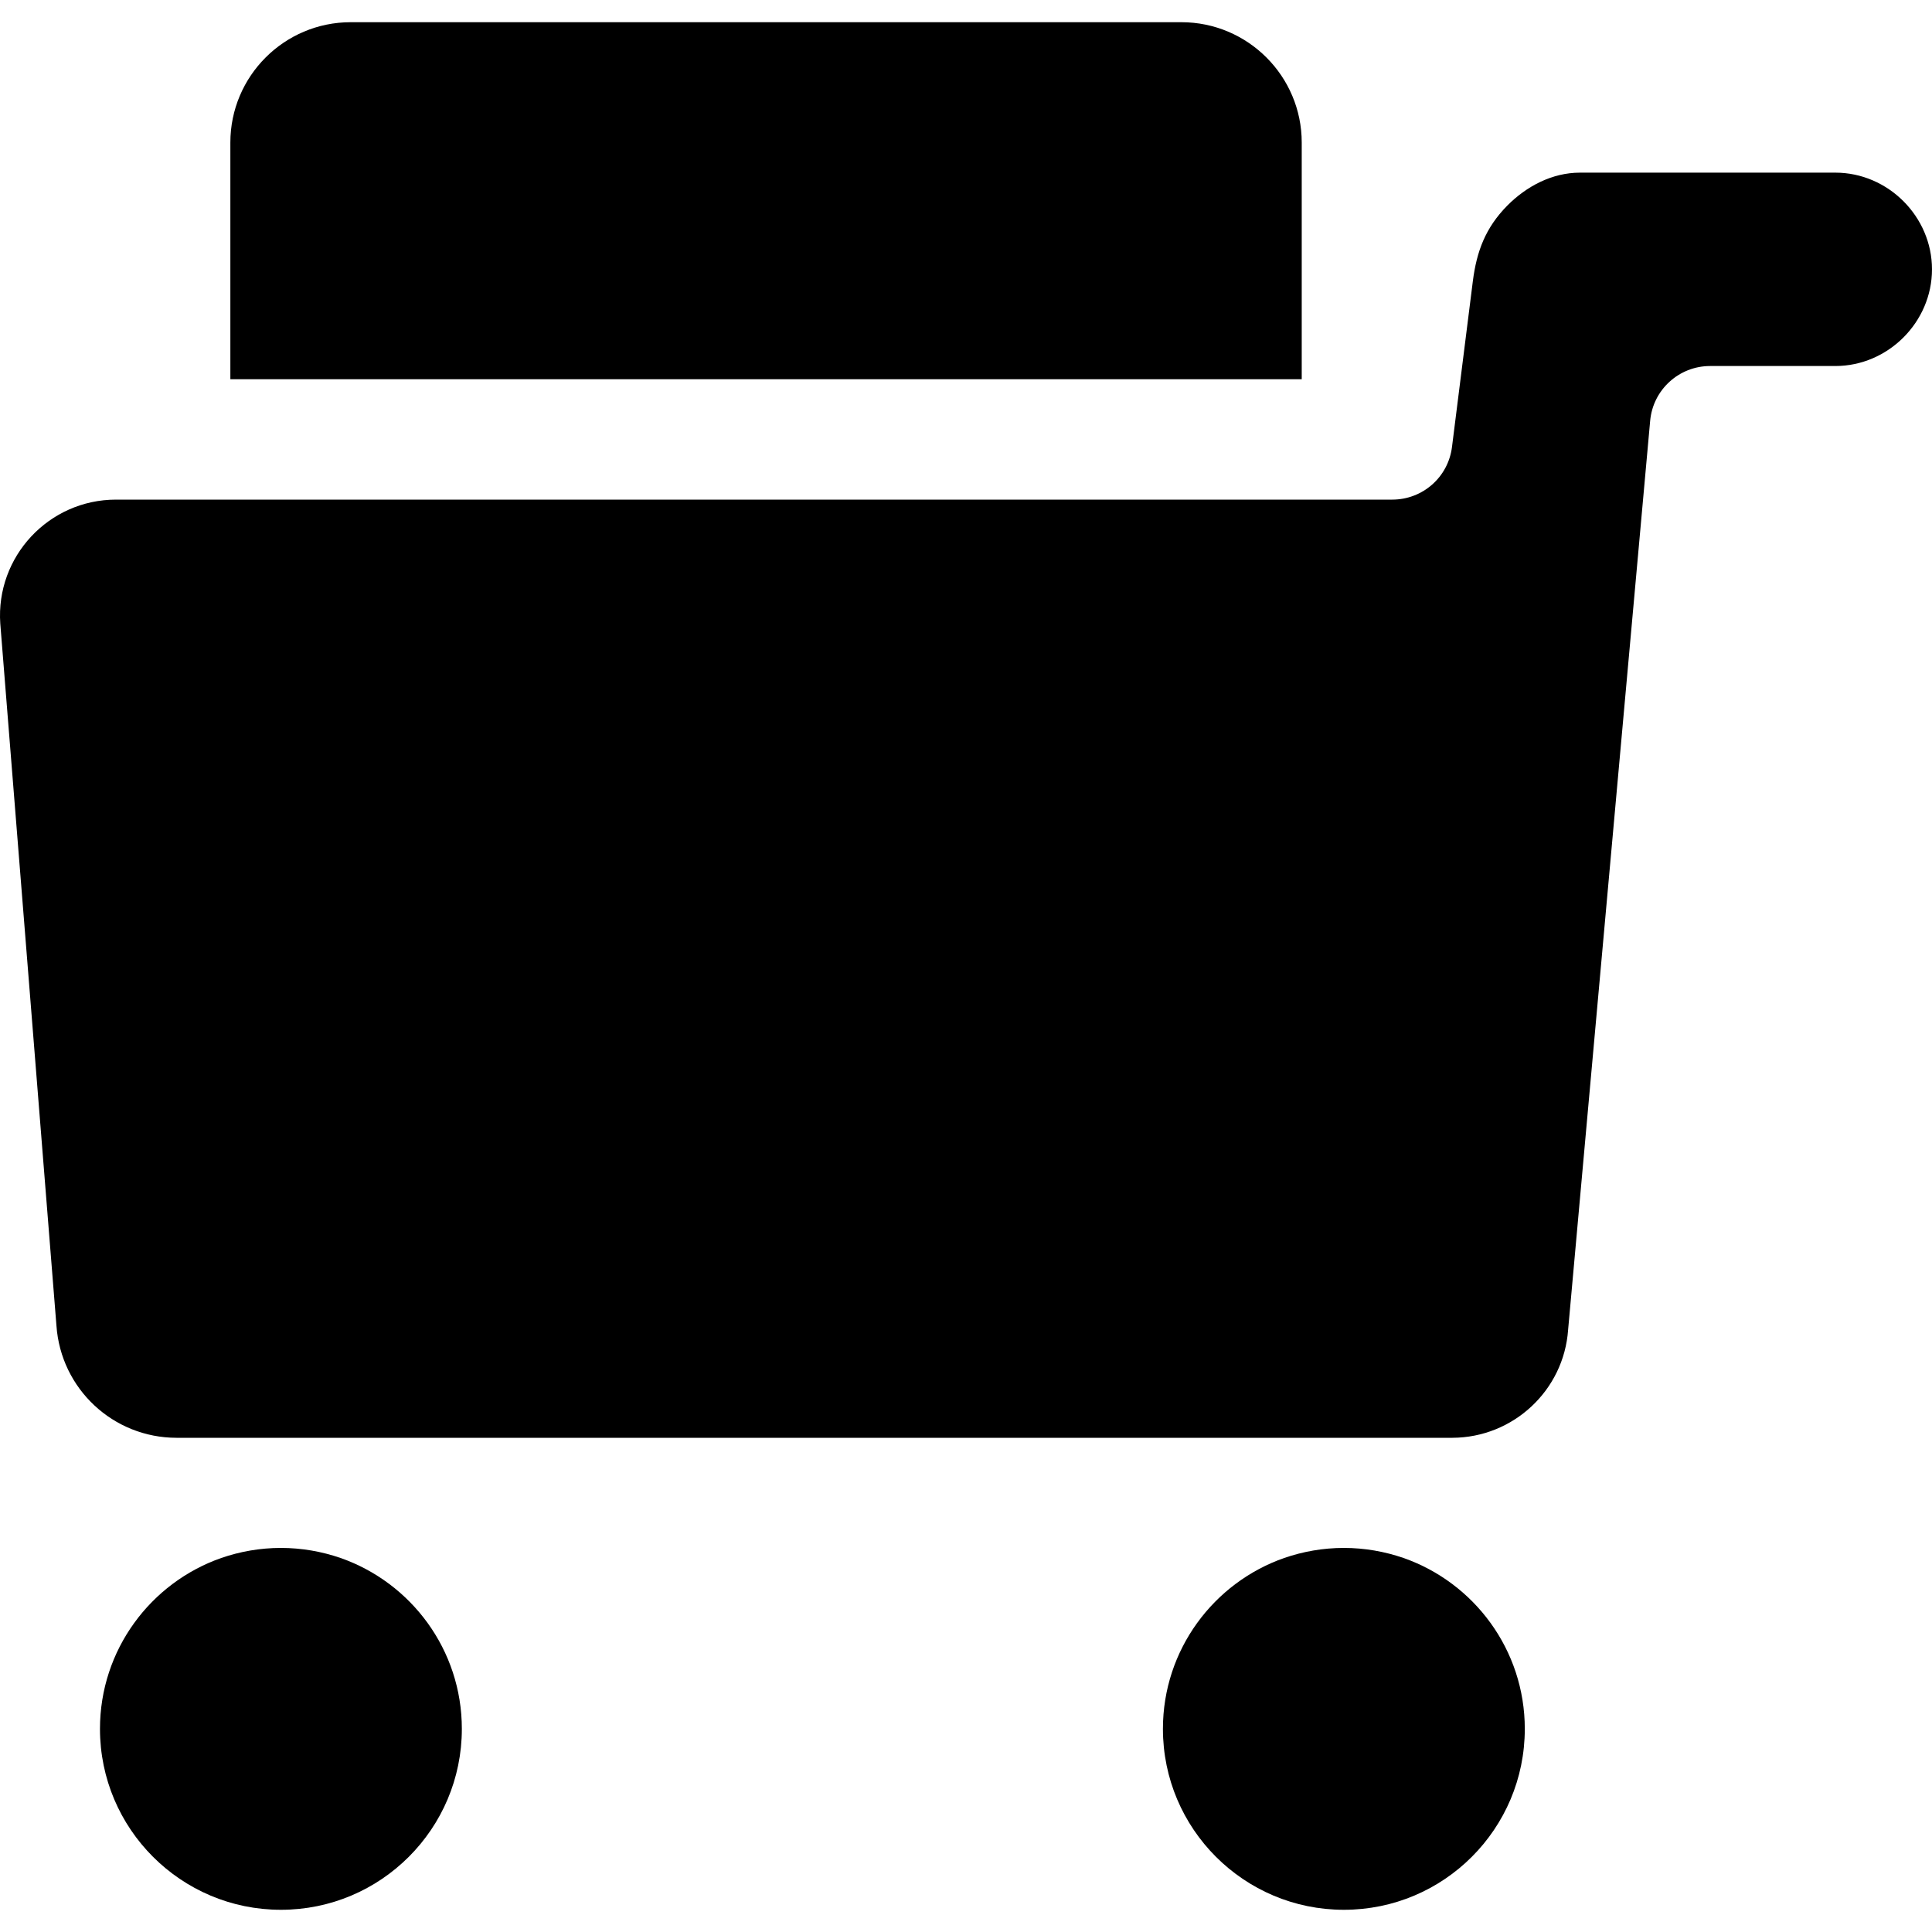 <?xml version="1.0" encoding="iso-8859-1"?>
<!-- Uploaded to: SVG Repo, www.svgrepo.com, Generator: SVG Repo Mixer Tools -->
<!DOCTYPE svg PUBLIC "-//W3C//DTD SVG 1.1//EN" "http://www.w3.org/Graphics/SVG/1.1/DTD/svg11.dtd">
<svg fill="#000000" version="1.1" id="Capa_1" xmlns="http://www.w3.org/2000/svg" xmlns:xlink="http://www.w3.org/1999/xlink" 
	 width="800px" height="800px" viewBox="0 0 963.139 963.139"
	 xml:space="preserve">
<g>
	<path d="M174.839,11.069c-33.1,0-60,26.9-60,60v118h534.1v-118c0-33.1-26.9-60-60-60H174.839z"/>
	<path d="M781.74,662.869c0,0,30.699-340,40.898-453.1c1.4-15.5,14.4-27.3,29.9-27.3h62.4c26.301,0,48.199-21.9,48.199-48.2
		s-21.898-48.2-48.199-48.2H787.639c-13.898,0-26.699,6.8-36.299,16.5c-10.801,11-15.201,22.7-17.1,37.6l-10.4,82.7
		c-1.9,15-14.6,26.2-29.801,26.2h-45.1h-534.1h-57c-33.5,0-60,28.4-57.7,61.8l28,350c2.2,31.5,28.3,55.9,59.9,55.9h636
		C754.34,716.67,779.639,693.17,781.74,662.869z"/>
	<path d="M230.239,861.869c0-39.399-25.3-72.899-60.5-85.199c-9.3-3.2-19.3-5-29.7-5c-10.4,0-20.4,1.8-29.7,5
		c-35.2,12.3-60.5,45.8-60.5,85.199c0,49.801,40.4,90.2,90.2,90.2C189.839,952.069,230.239,911.67,230.239,861.869z"/>
	<path d="M760.139,861.869c0-39.399-25.299-72.899-60.5-85.199c-9.299-3.2-19.299-5-29.699-5s-20.4,1.8-29.699,5
		c-35.201,12.3-60.5,45.8-60.5,85.199c0,49.801,40.398,90.2,90.199,90.2C719.84,952.069,760.139,911.67,760.139,861.869z"/>
</g>
</svg>